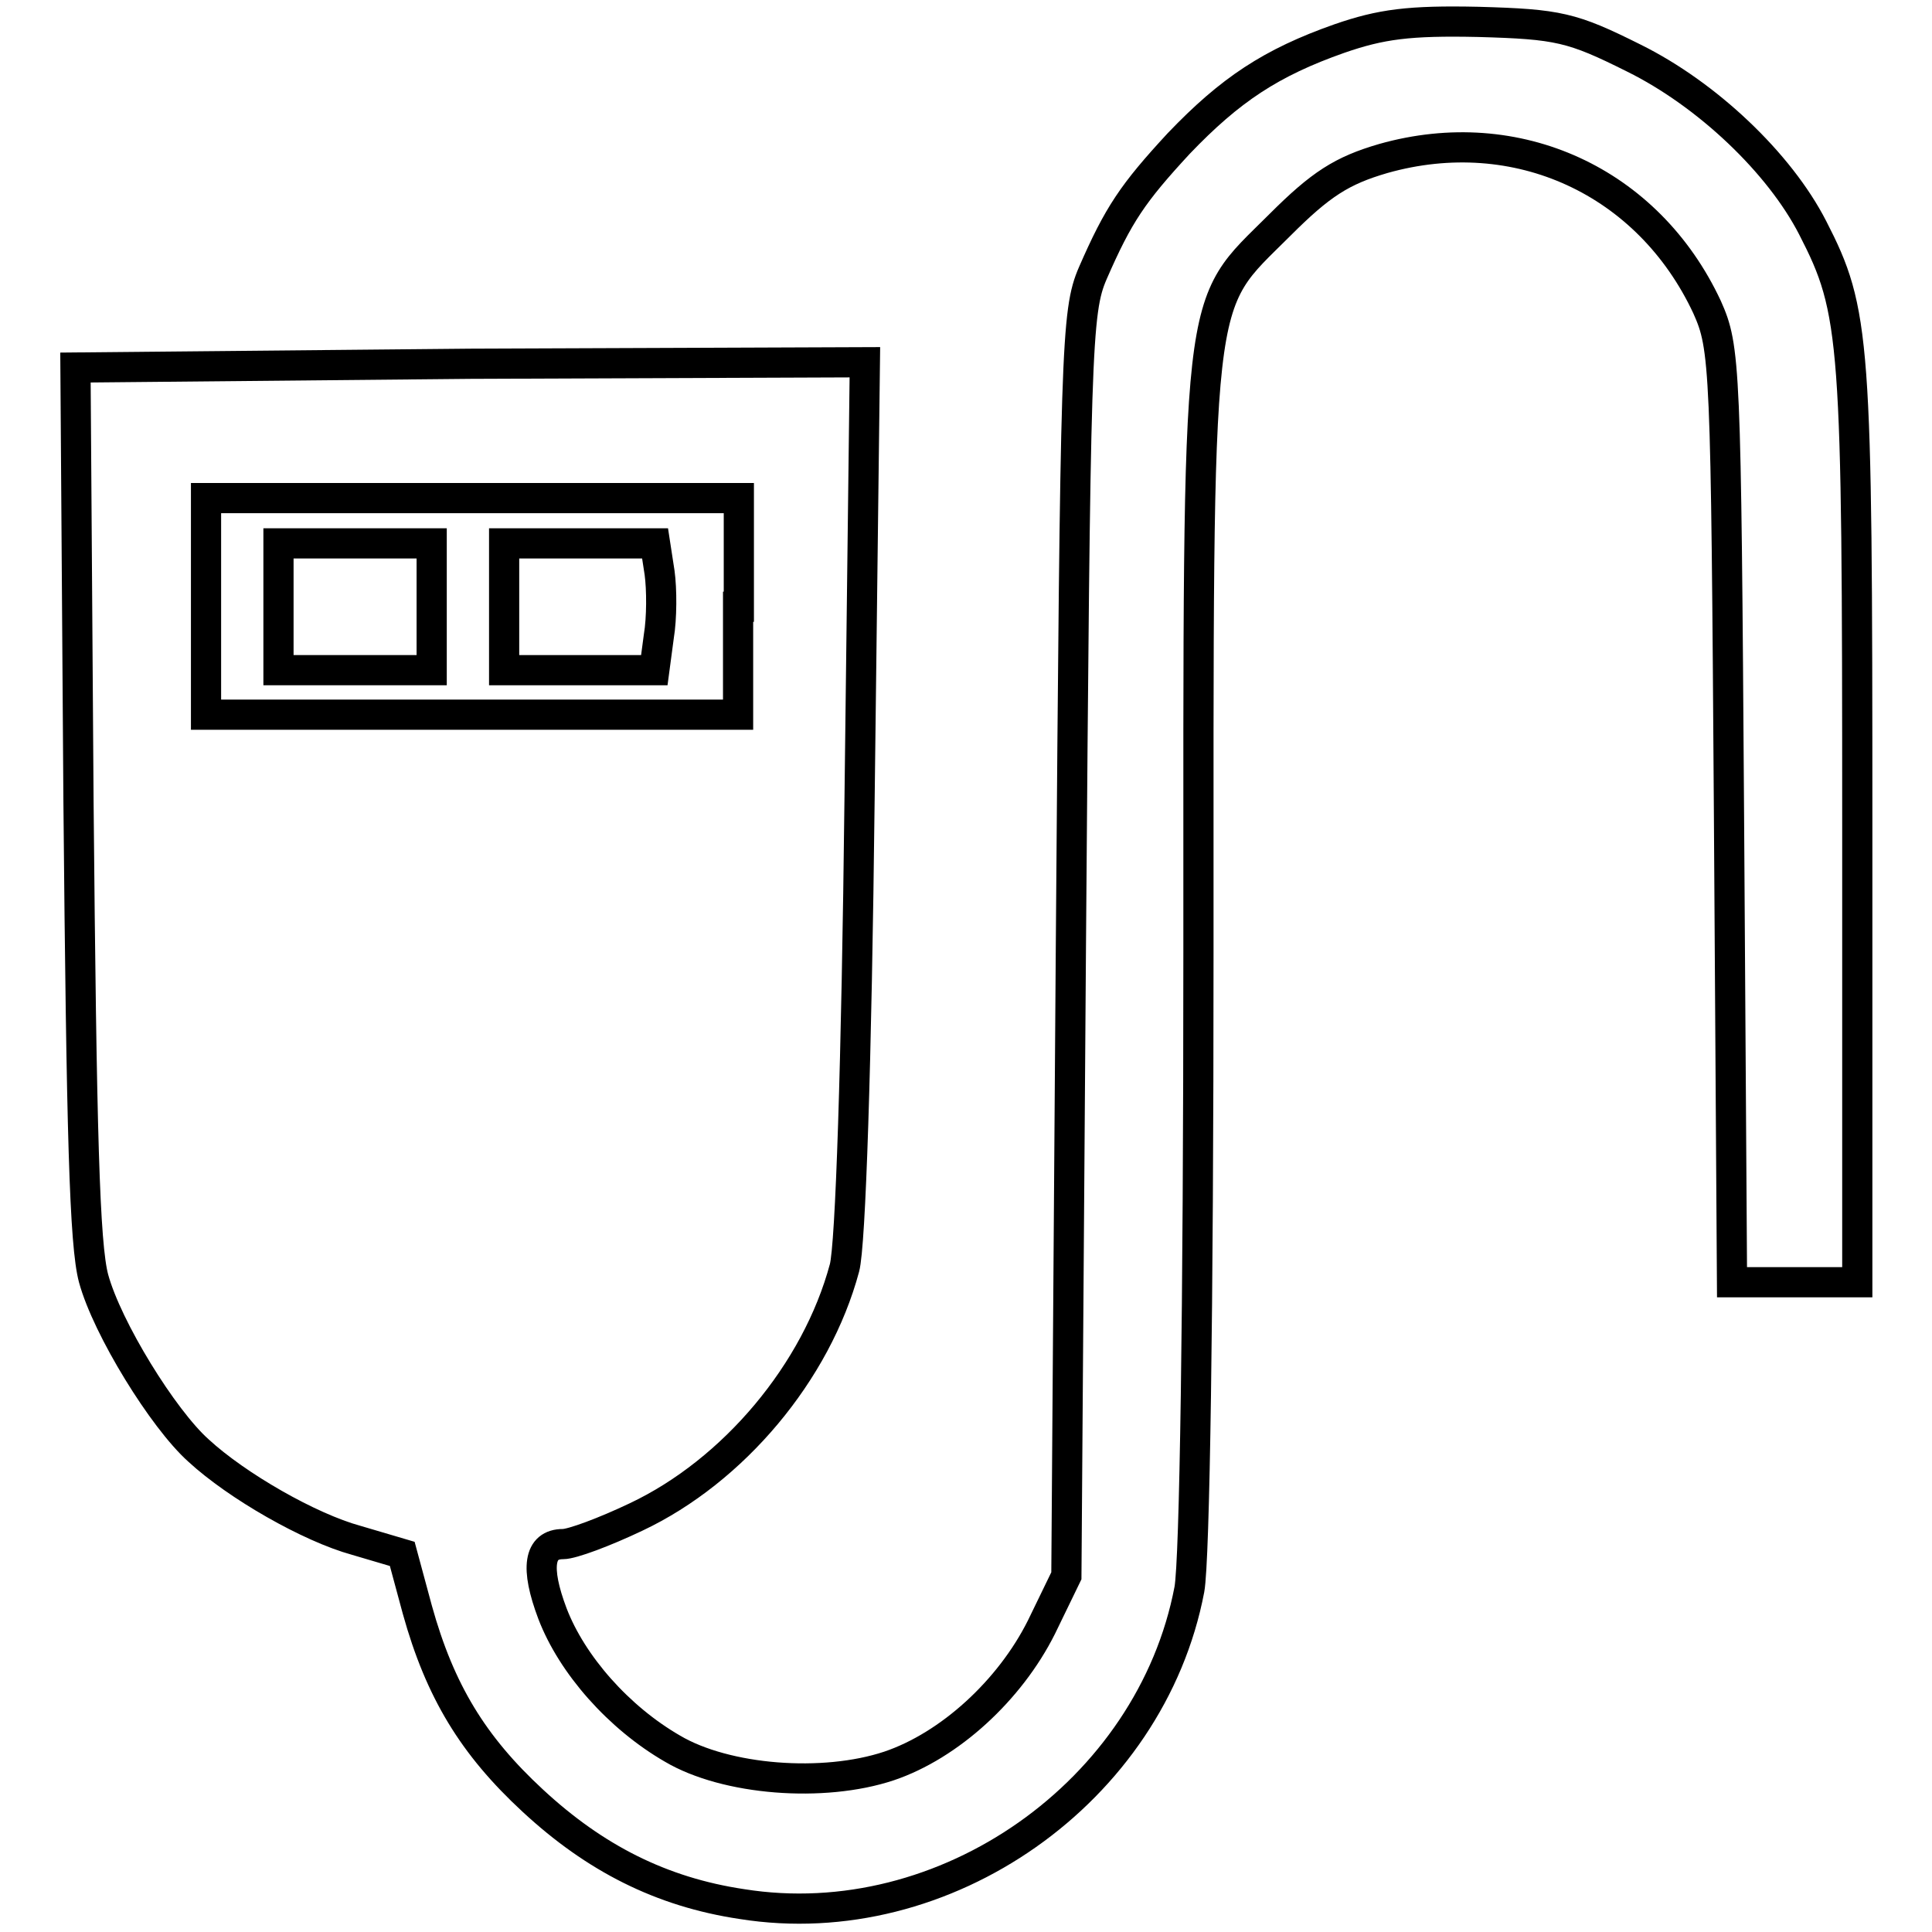 <?xml version="1.0" encoding="utf-8"?>
<!-- Svg Vector Icons : http://www.onlinewebfonts.com/icon -->
<!DOCTYPE svg PUBLIC "-//W3C//DTD SVG 1.1//EN" "http://www.w3.org/Graphics/SVG/1.1/DTD/svg11.dtd">
<svg version="1.1" xmlns="http://www.w3.org/2000/svg" xmlns:xlink="http://www.w3.org/1999/xlink" x="0px" y="0px" viewBox="0 0 256 256" enable-background="new 0 0 256 256" xml:space="preserve">
<g><g><g><path stroke-width="4" fill-opacity="0" stroke="#000000"  d="M177.5,5.1c-9.1,3.2-14.5,6.8-21.3,13.9c-6.1,6.6-8,9.4-11.4,17.2c-2.2,5.1-2.3,9.8-2.9,89l-0.6,83.6l-3.3,6.8c-4.2,8.4-12.2,15.7-20.2,18.4c-8.7,2.9-21.6,1.9-28.7-2.3c-7.1-4.1-13.3-11.1-15.9-17.9c-2.3-6.1-1.8-9.2,1.4-9.2c1.2,0,5.5-1.6,9.7-3.6c12.9-6.1,23.9-19.2,27.6-33c0.8-3,1.6-26.9,2-62.4l0.7-57.6l-52.3,0.2L10,48.7l0.4,57.4c0.4,44.2,0.8,58.8,2,63.3c1.8,6.6,9.2,18.6,13.9,22.8c5.1,4.7,14.7,10.2,20.9,11.9l6.1,1.8l2,7.4c3,10.8,7.4,18,15.3,25.3c8.2,7.6,17,12.1,27.7,13.7c26.9,4.3,54.2-14.9,59.3-41.7c0.7-3.9,1.2-36.7,1.2-84.4c0-89.9-0.5-85.1,10.8-96.4c5.4-5.4,8.2-7.2,13.7-8.8c17.7-5,35.1,3,42.9,19.7c2.4,5.4,2.5,7.4,2.9,67.3l0.4,61.9h8.2h8.4v-60.7c0-64.4-0.2-67.9-5.9-79c-4.4-8.6-14-17.7-23.7-22.5c-8.2-4.1-10-4.5-20.6-4.8C186.7,2.7,183,3.2,177.5,5.1z M97.8,80.4v14.3H62.6H27.3V80.4V66h35.3h35.3V80.4z"/><path stroke-width="4" fill-opacity="0" stroke="#000000"  d="M36.9,80.4v8.4H47h10.2v-8.4V72H47H36.9V80.4z"/><path stroke-width="4" fill-opacity="0" stroke="#000000"  d="M66.8,80.4v8.4h10h9.9l0.6-4.5c0.4-2.4,0.4-6.2,0.1-8.4L86.8,72h-10h-10V80.4z"/></g></g></g>
</svg>